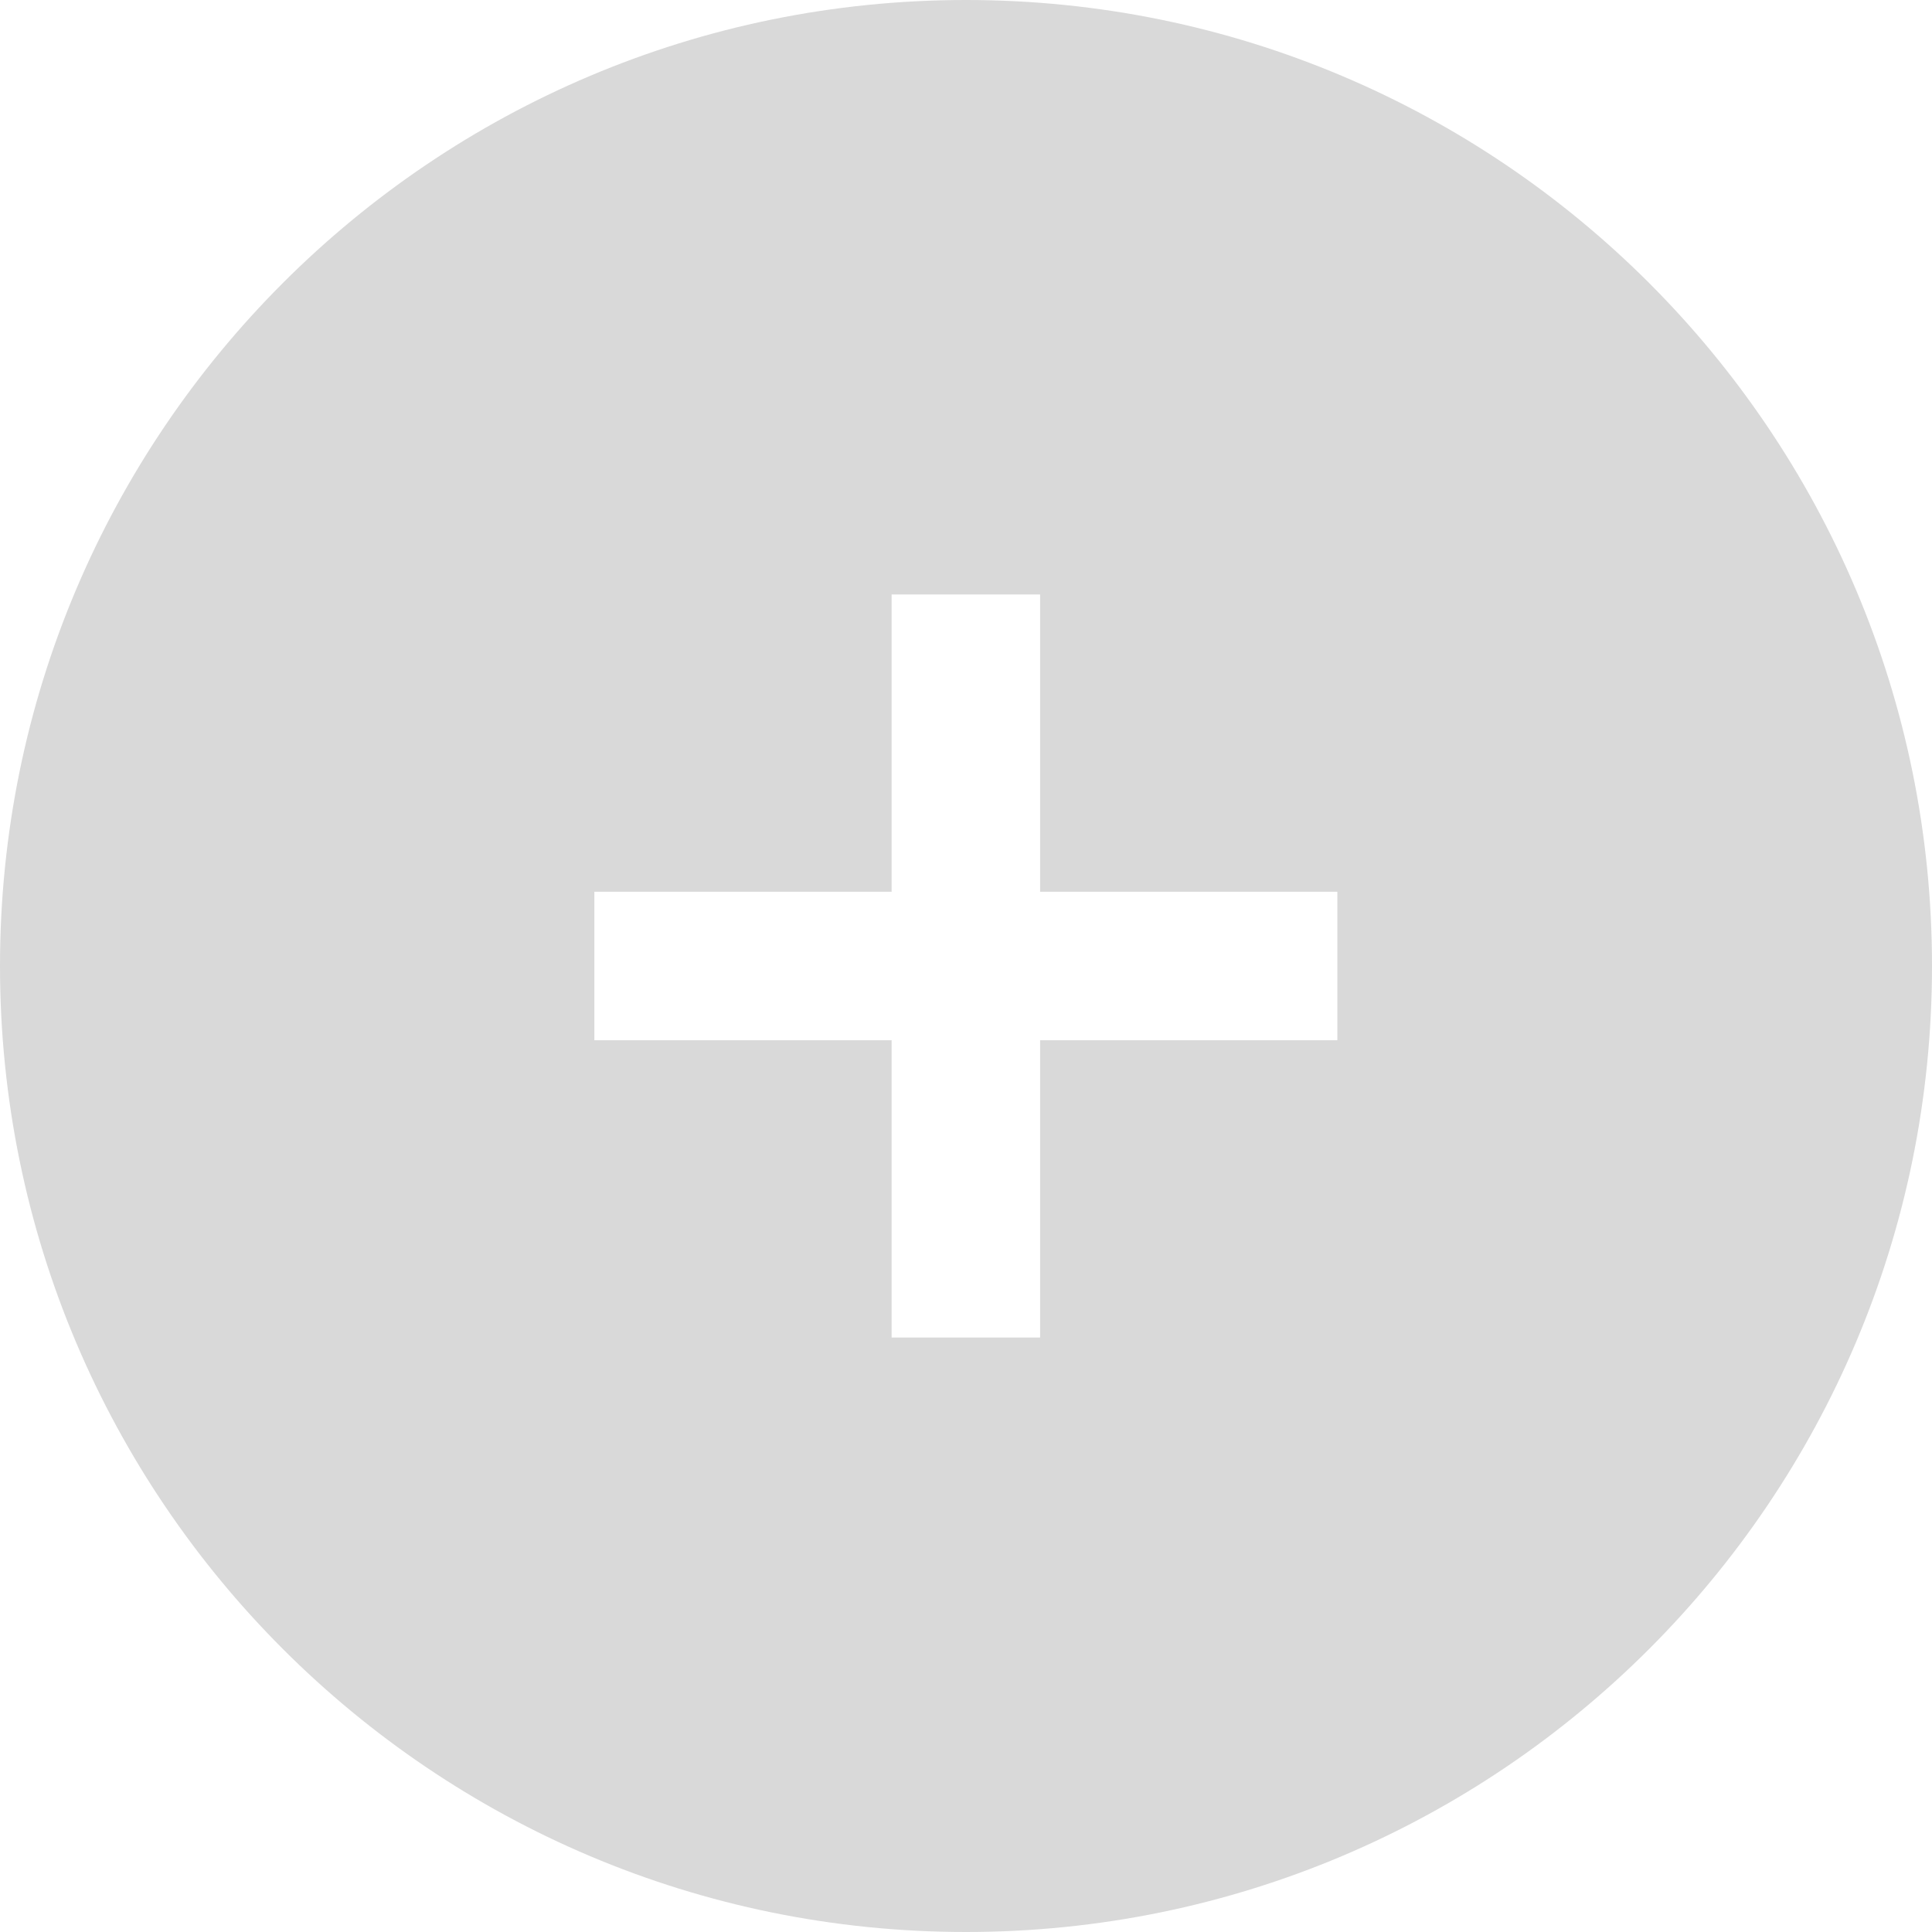 <svg width="14" height="14" viewBox="0 0 14 14" fill="none" xmlns="http://www.w3.org/2000/svg">
<path d="M7 0C10.866 0 14 3.134 14 7C14 10.866 10.866 14 7 14C3.134 14 0 10.866 0 7C0 3.134 3.134 0 7 0ZM6.461 4.308V6.462H4.307V7.538H6.461V9.692H7.537V7.538H9.691V6.462H7.537V4.308H6.461Z" fill="#D9D9D9"/>
</svg>
